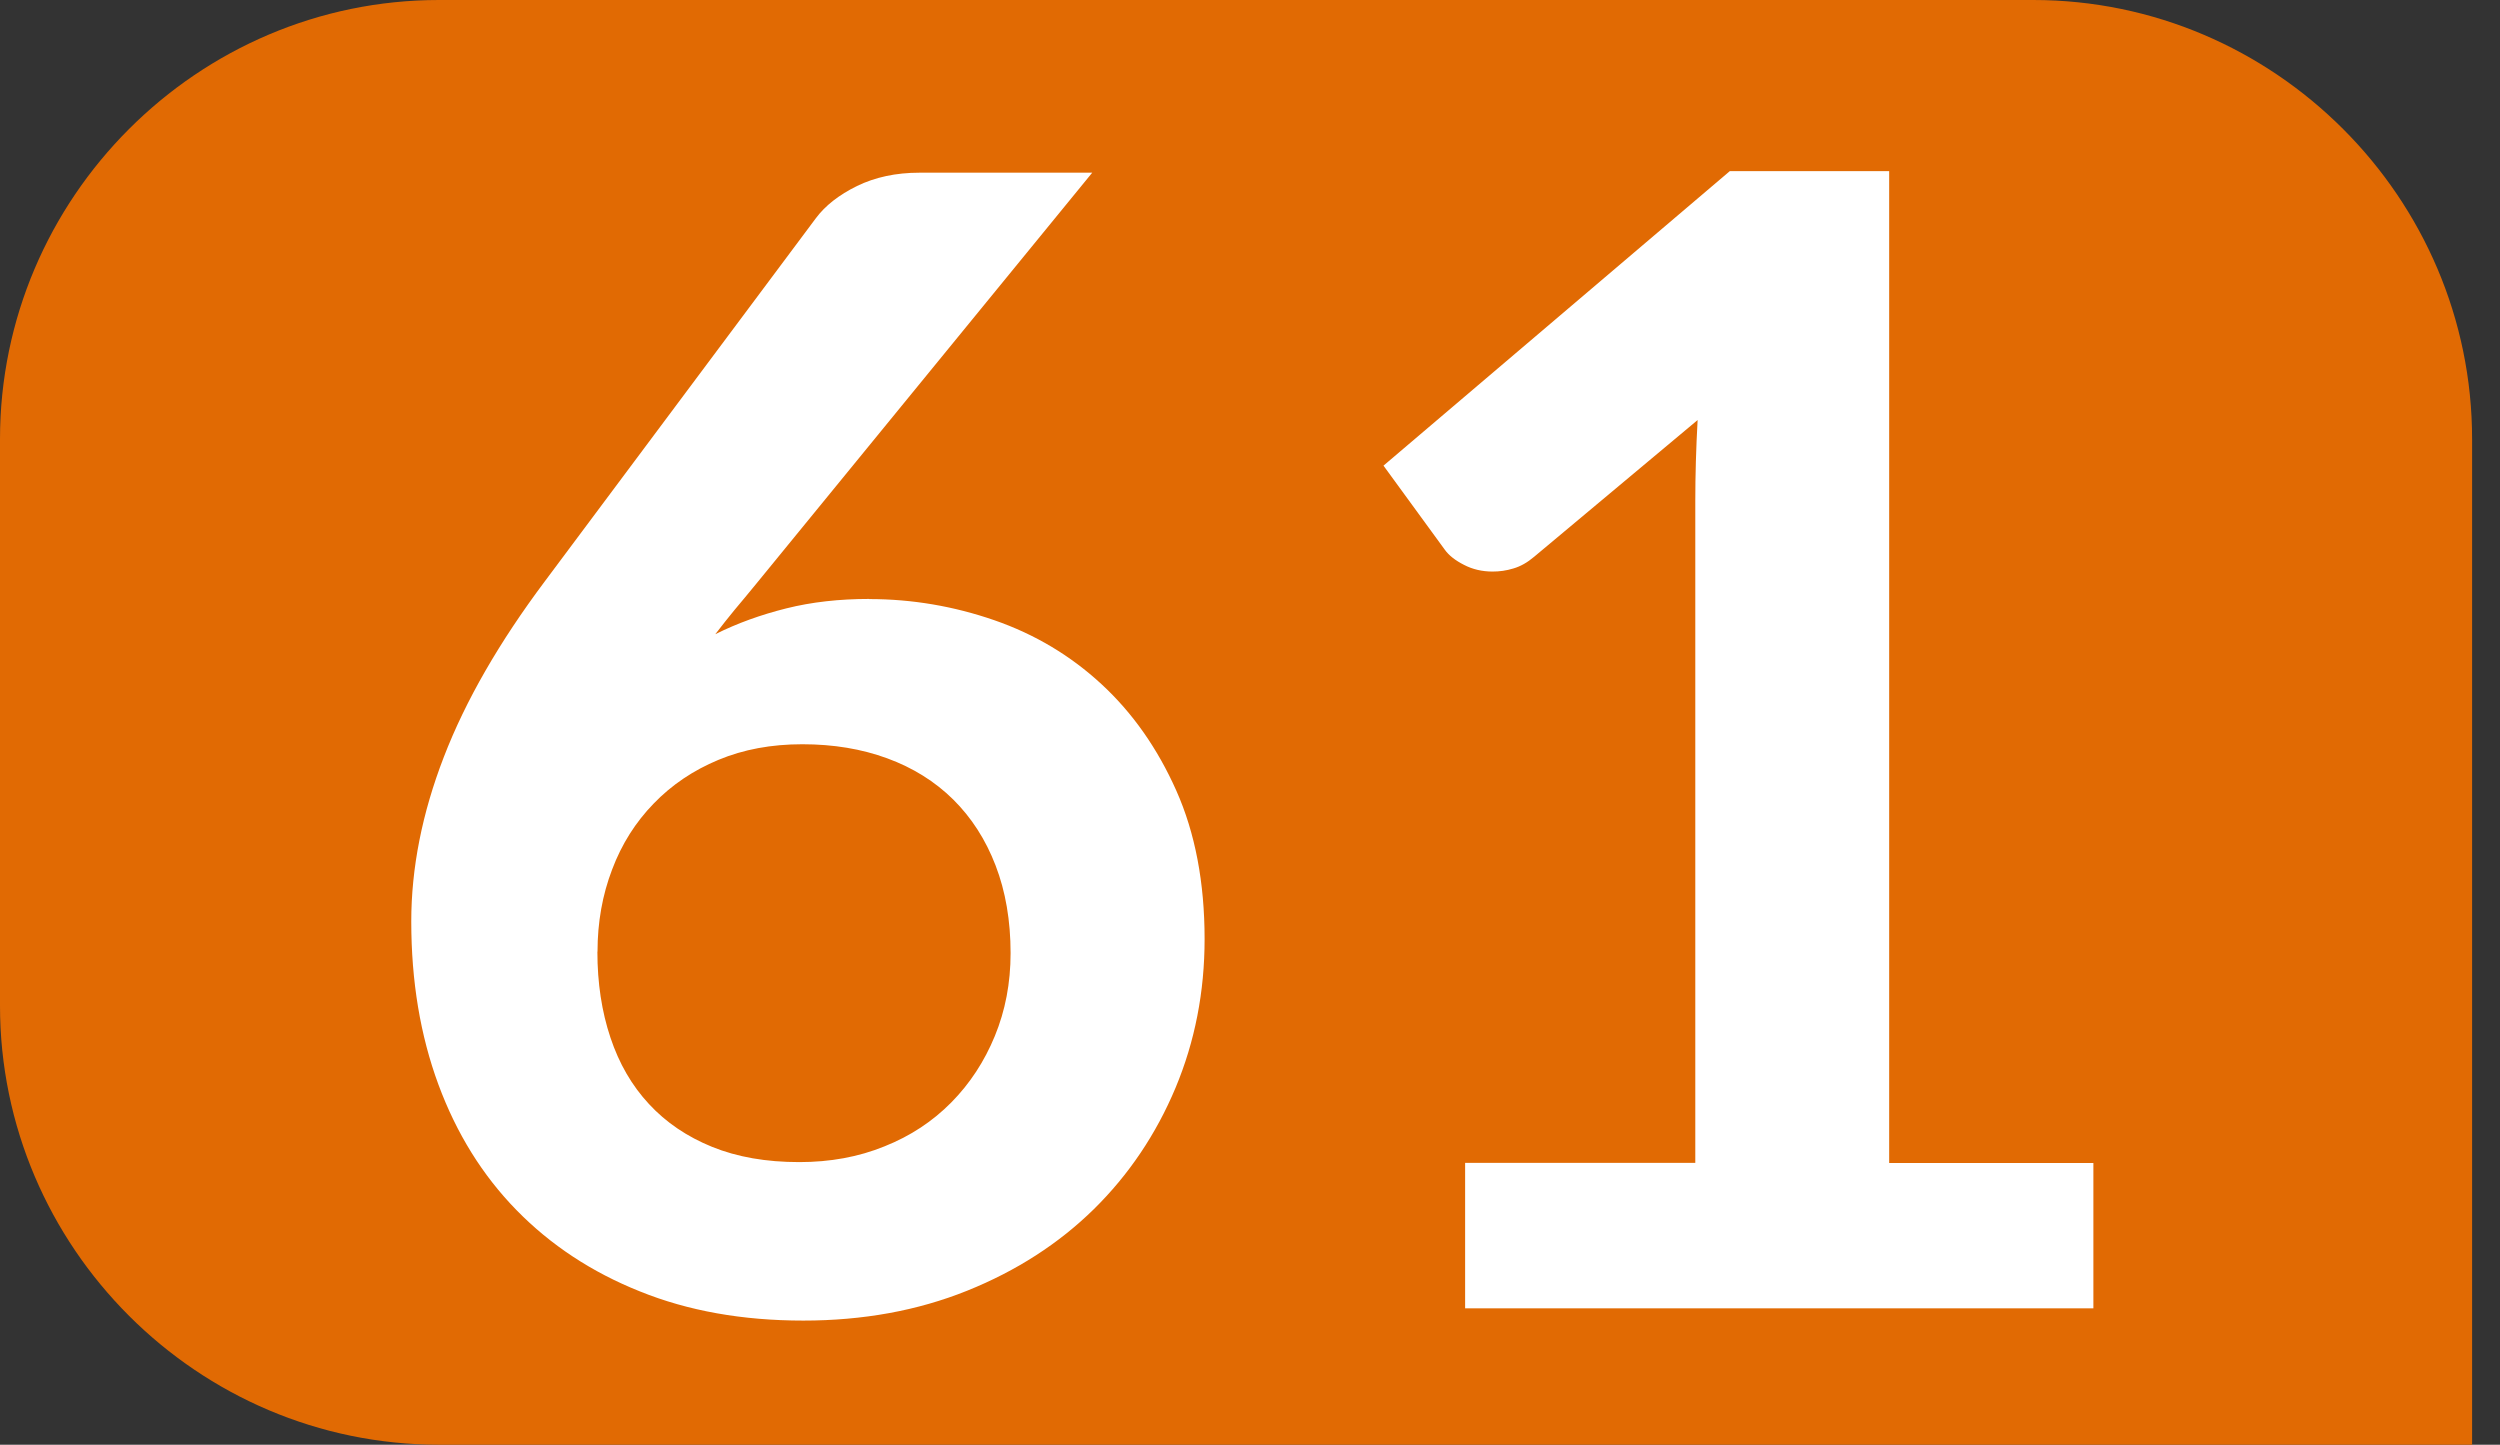 <?xml version="1.0" encoding="UTF-8"?><svg id="uuid-808d91a9-03b9-4167-a2ee-ada119b3fd72" xmlns="http://www.w3.org/2000/svg" viewBox="0 0 19.355 11.185"><rect x="0" y="0" width="19.355" height="11.185" fill="#333333" stroke="none"/><defs><style>.uuid-dbcbbc65-1772-4d66-b94d-6b3b59867704{fill:#fff;}.uuid-b815cf9b-42ee-445e-854a-953ad4def63f{fill:#e16a03;}</style></defs><g id="uuid-4c23da1e-13dd-4c96-bdd6-05c5b887525d"><g><path class="uuid-b815cf9b-42ee-445e-854a-953ad4def63f" d="M19.355,11.185H3.399c-1.869,0-3.399-1.529-3.399-3.399V3.4C0,1.531,1.53,0,3.399,0H15.741c1.868,0,3.398,1.531,3.398,3.4v7.785"/><g><path class="uuid-dbcbbc65-1772-4d66-b94d-6b3b59867704" d="M6.729,4.638c.332,0,.655,.055,.97,.164,.314,.109,.59,.274,.83,.496,.239,.221,.432,.495,.578,.823s.219,.712,.219,1.149c0,.409-.075,.793-.225,1.152-.15,.358-.361,.672-.632,.939-.272,.267-.599,.478-.982,.632-.383,.154-.806,.231-1.268,.231-.47,0-.892-.075-1.265-.226-.373-.149-.691-.359-.955-.629-.264-.27-.465-.594-.605-.973-.14-.379-.21-.8-.21-1.262,0-.413,.084-.838,.252-1.273,.168-.436,.429-.889,.781-1.359L6.316,1.69c.073-.098,.179-.181,.319-.25,.14-.068,.301-.103,.483-.103h1.338l-2.608,3.191c-.057,.069-.11,.134-.161,.194-.051,.062-.1,.124-.149,.188,.17-.085,.354-.151,.55-.2,.196-.049,.41-.073,.642-.073Zm-2.104,2.73c0,.243,.034,.465,.101,.665,.067,.201,.166,.372,.298,.514,.132,.143,.295,.253,.489,.332,.195,.079,.419,.118,.675,.118,.239,0,.459-.04,.66-.122,.201-.08,.373-.194,.517-.34,.144-.146,.256-.317,.337-.514s.122-.41,.122-.642c0-.251-.039-.478-.116-.678-.077-.201-.187-.371-.328-.511-.142-.14-.312-.246-.511-.319s-.417-.109-.657-.109-.456,.04-.65,.121c-.195,.081-.362,.194-.501,.338-.14,.144-.248,.314-.322,.511-.075,.196-.113,.408-.113,.636Z"/><path class="uuid-dbcbbc65-1772-4d66-b94d-6b3b59867704" d="M11.343,9.003h1.782V3.878c0-.198,.006-.407,.018-.626l-1.265,1.058c-.053,.045-.106,.075-.161,.091-.055,.017-.108,.024-.161,.024-.081,0-.155-.017-.222-.052-.067-.034-.117-.073-.149-.118l-.474-.65,2.681-2.28h1.234v7.679h1.581v1.125h-4.864v-1.125Z"/></g></g></g></svg>